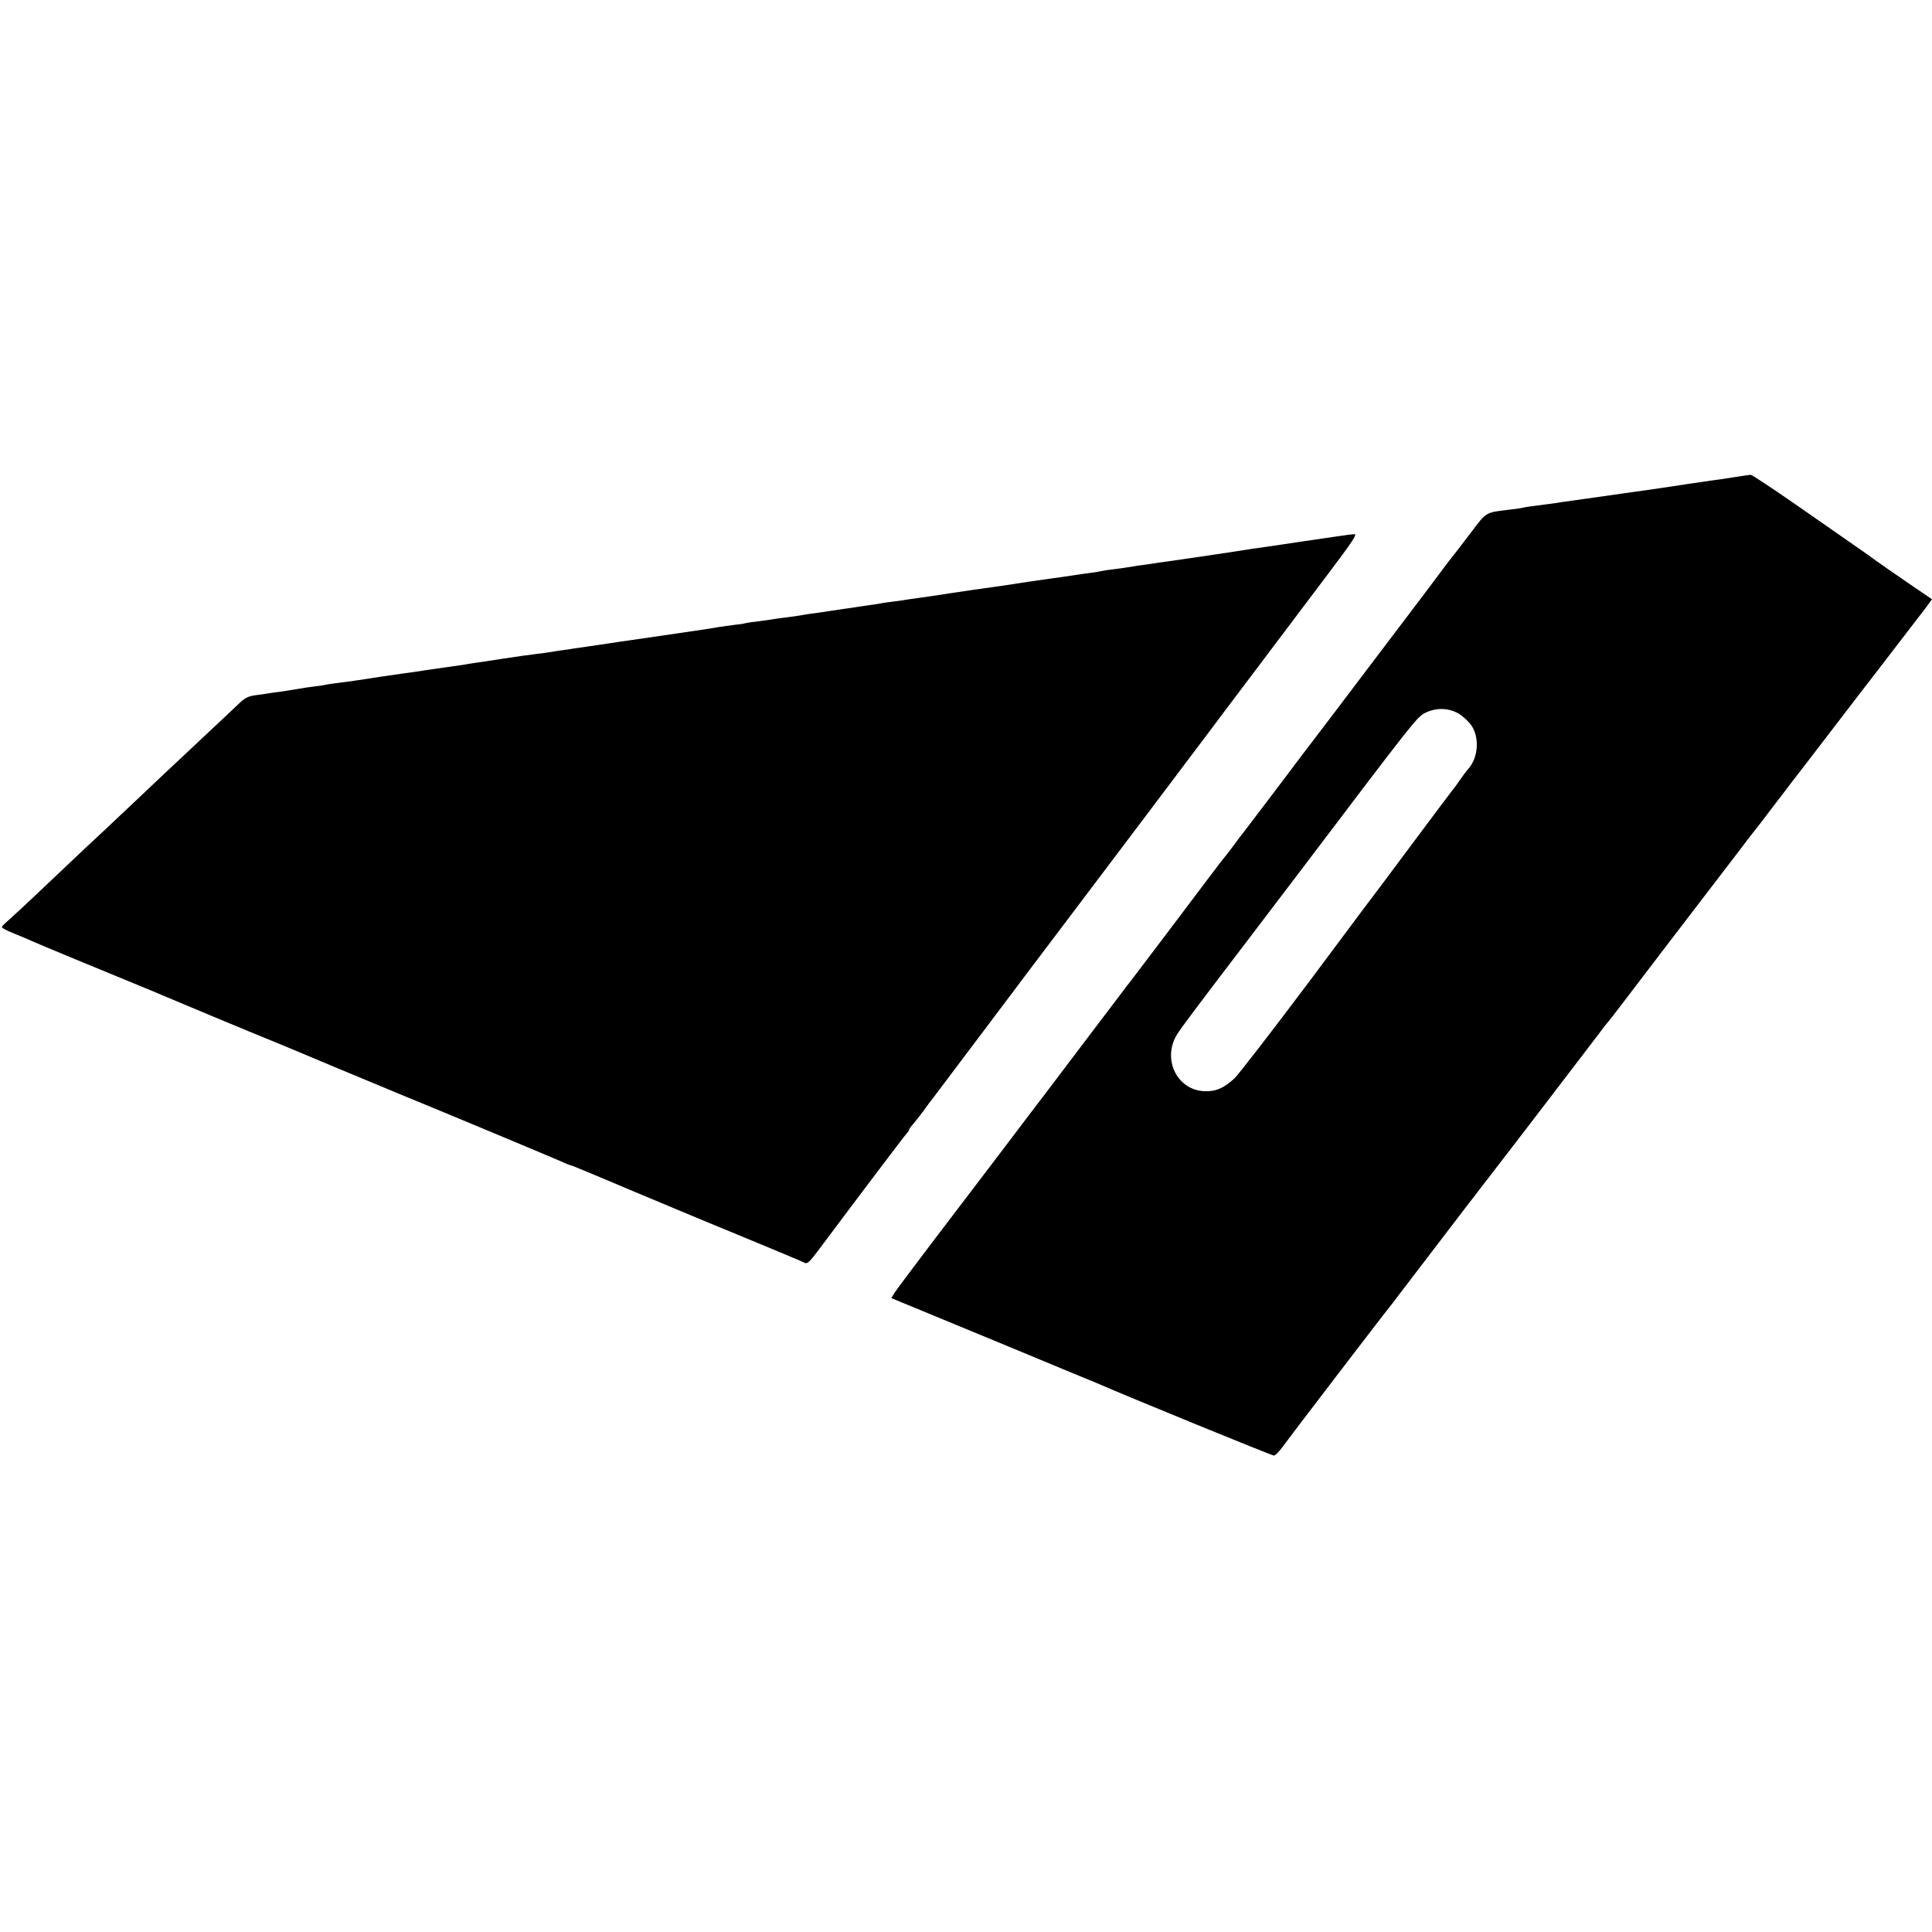 <?xml version="1.0" standalone="no"?>
<!DOCTYPE svg PUBLIC "-//W3C//DTD SVG 20010904//EN"
 "http://www.w3.org/TR/2001/REC-SVG-20010904/DTD/svg10.dtd">
<svg version="1.0" xmlns="http://www.w3.org/2000/svg"
 width="1071pt" height="1071pt" viewBox="0 0 1071 1071"
 preserveAspectRatio="xMidYMid meet">
<g transform="translate(0,1071) scale(0.1,-0.1)"
fill="#000000" stroke="none">
<path d="M9615 8065 c-44 -7 -102 -16 -129 -19 -40 -6 -173 -25 -276 -41 -48
-7 -115 -17 -140 -20 -23 -3 -74 -11 -140 -20 -14 -2 -78 -11 -142 -20 -65 -9
-125 -18 -135 -19 -10 -2 -40 -7 -68 -10 -107 -14 -131 -17 -145 -21 -8 -2
-40 -7 -70 -10 -139 -17 -127 -10 -218 -130 -46 -61 -91 -119 -100 -130 -9
-11 -44 -56 -76 -100 -33 -44 -82 -109 -109 -145 -27 -36 -158 -208 -291 -384
-132 -175 -281 -371 -331 -436 -49 -65 -98 -129 -107 -142 -29 -39 -237 -312
-245 -323 -5 -5 -29 -37 -53 -70 -25 -33 -47 -62 -50 -65 -3 -3 -40 -50 -81
-105 -88 -118 -413 -547 -446 -590 -13 -16 -27 -34 -31 -40 -4 -5 -101 -134
-216 -285 -114 -151 -219 -290 -233 -308 -14 -18 -115 -150 -224 -295 -110
-144 -286 -376 -392 -515 -105 -139 -200 -265 -209 -280 l-17 -28 172 -71 c95
-39 305 -126 467 -193 162 -67 309 -128 325 -135 17 -7 55 -23 85 -35 30 -12
69 -28 85 -35 178 -78 978 -405 987 -404 7 0 28 21 47 47 38 53 579 760 596
779 5 7 25 31 42 55 45 59 381 499 396 518 7 8 41 53 77 100 36 46 71 91 77
100 18 22 518 675 567 740 22 30 43 57 46 60 4 3 51 64 105 135 157 206 246
323 447 585 103 135 203 264 220 288 18 24 38 48 43 55 6 7 53 68 105 137 52
68 101 131 107 140 7 8 107 139 223 290 116 151 216 282 223 290 12 15 230
299 295 384 l32 44 -100 68 c-100 68 -219 151 -252 176 -10 7 -46 32 -80 56
-35 24 -175 122 -313 218 -137 95 -254 173 -260 172 -5 0 -46 -6 -90 -13z
m-1534 -1308 c24 -13 57 -43 74 -66 48 -69 41 -181 -17 -245 -10 -11 -30 -38
-45 -60 -16 -23 -32 -46 -38 -52 -5 -6 -91 -120 -190 -253 -99 -133 -188 -252
-197 -264 -10 -12 -189 -251 -398 -532 -210 -280 -402 -529 -427 -553 -58 -54
-104 -74 -168 -71 -149 7 -232 174 -153 310 21 36 121 168 438 584 67 88 187
246 266 350 611 807 628 829 674 853 59 29 124 29 181 -1z"/>
<path d="M7230 7710 c-140 -21 -275 -41 -300 -44 -25 -4 -56 -9 -70 -11 -14
-2 -43 -7 -65 -10 -22 -3 -83 -12 -135 -20 -97 -14 -157 -23 -207 -30 -15 -2
-46 -6 -68 -10 -22 -3 -58 -8 -80 -11 -22 -4 -47 -8 -56 -9 -9 -2 -40 -6 -70
-10 -30 -3 -61 -8 -69 -10 -8 -2 -35 -7 -60 -10 -25 -3 -72 -10 -105 -15 -33
-5 -80 -12 -105 -15 -54 -7 -235 -34 -270 -40 -14 -2 -45 -7 -70 -10 -89 -12
-107 -15 -235 -34 -71 -11 -150 -23 -175 -26 -25 -3 -56 -8 -70 -10 -14 -3
-45 -7 -70 -10 -25 -3 -56 -7 -70 -10 -14 -3 -45 -8 -70 -11 -25 -3 -52 -8
-61 -9 -9 -2 -40 -6 -69 -10 -29 -4 -62 -9 -74 -11 -12 -2 -41 -6 -66 -10 -25
-3 -70 -9 -100 -15 -30 -5 -76 -11 -101 -14 -26 -3 -57 -8 -69 -10 -12 -2 -48
-7 -79 -11 -31 -3 -58 -8 -61 -9 -3 -2 -30 -6 -60 -9 -30 -4 -66 -9 -80 -11
-45 -8 -81 -14 -365 -55 -154 -22 -289 -42 -300 -44 -11 -2 -45 -7 -75 -11
-30 -4 -62 -9 -70 -10 -8 -2 -35 -6 -60 -9 -25 -3 -54 -8 -65 -10 -11 -2 -47
-7 -80 -11 -71 -9 -71 -9 -205 -29 -58 -9 -121 -19 -140 -21 -19 -3 -46 -7
-60 -10 -14 -2 -61 -9 -105 -15 -44 -6 -91 -13 -105 -15 -14 -3 -72 -11 -130
-19 -104 -15 -126 -18 -248 -37 -34 -5 -84 -12 -110 -15 -26 -3 -54 -7 -62 -9
-8 -2 -37 -7 -65 -10 -27 -3 -72 -10 -100 -15 -27 -5 -70 -11 -95 -15 -25 -3
-54 -7 -65 -9 -11 -2 -42 -7 -70 -10 -40 -6 -58 -15 -90 -46 -56 -53 -92 -87
-410 -385 -17 -16 -92 -87 -166 -157 -74 -70 -152 -143 -174 -164 -43 -39
-103 -96 -345 -325 -85 -81 -170 -159 -187 -174 -18 -15 -33 -30 -33 -35 0 -4
30 -20 68 -35 37 -15 81 -33 97 -41 28 -13 416 -174 605 -251 47 -19 99 -41
115 -48 29 -13 513 -215 625 -260 30 -12 181 -75 335 -140 154 -64 318 -132
363 -151 158 -64 857 -356 899 -375 23 -11 45 -19 48 -19 3 0 63 -25 133 -54
70 -30 330 -139 577 -242 248 -102 466 -193 485 -201 19 -8 46 -20 60 -25 14
-6 32 -14 42 -19 13 -6 27 7 70 64 173 232 484 644 495 655 7 7 13 17 13 20 0
4 10 18 23 32 12 14 38 47 57 73 19 27 44 60 56 75 11 15 146 194 299 397 153
204 360 478 460 610 164 216 695 922 818 1085 26 36 54 72 60 80 11 14 155
205 545 723 141 187 168 227 149 226 -12 0 -137 -18 -277 -39z"/>
</g>
</svg>
